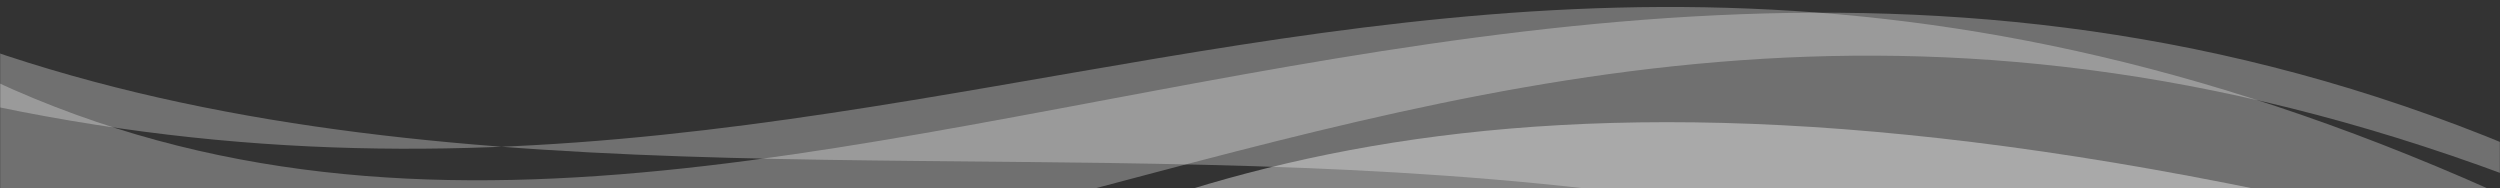 <svg width="1752" height="132" fill="none" xmlns="http://www.w3.org/2000/svg"><rect width="100%" height="100%" fill="#333333" stroke="none"/><mask id="a" style="mask-type:alpha" maskUnits="userSpaceOnUse" x="0" y="0" width="1752" height="132"><path fill="#D9D9D9" d="M0 0h1752v132H0z"/></mask><g mask="url(#a)" fill="#fff"><path d="M-315 231.052c1042.522 398.237 746.363-403.681 2081.29-55.273-4.71 116.552-6.12 151.264-6.12 151.264C488.974-69.663 676.442 552.77-308.509 172.392l-6.491 58.66Z" style="mix-blend-mode:multiply" opacity=".4"/><path d="M-287.183-13.342C572.709 337.807 940.267-249.067 1785.12 151.227c0 0-7.86 159.891-9.15 226.694-680.41-502.131-1475.835-39.67-2059.121-490.48l-3.991 99.177-.041.04Z" style="mix-blend-mode:multiply" opacity=".3"/><path d="M1776.41 130.343C934.18-195.367 571.622 485.886-273.232 85.593L-257.792-128C335.493 480.443 969.618-240.884 1779.07 110.83l-2.66 19.553v-.04Z" style="mix-blend-mode:multiply" opacity=".3"/></g></svg>